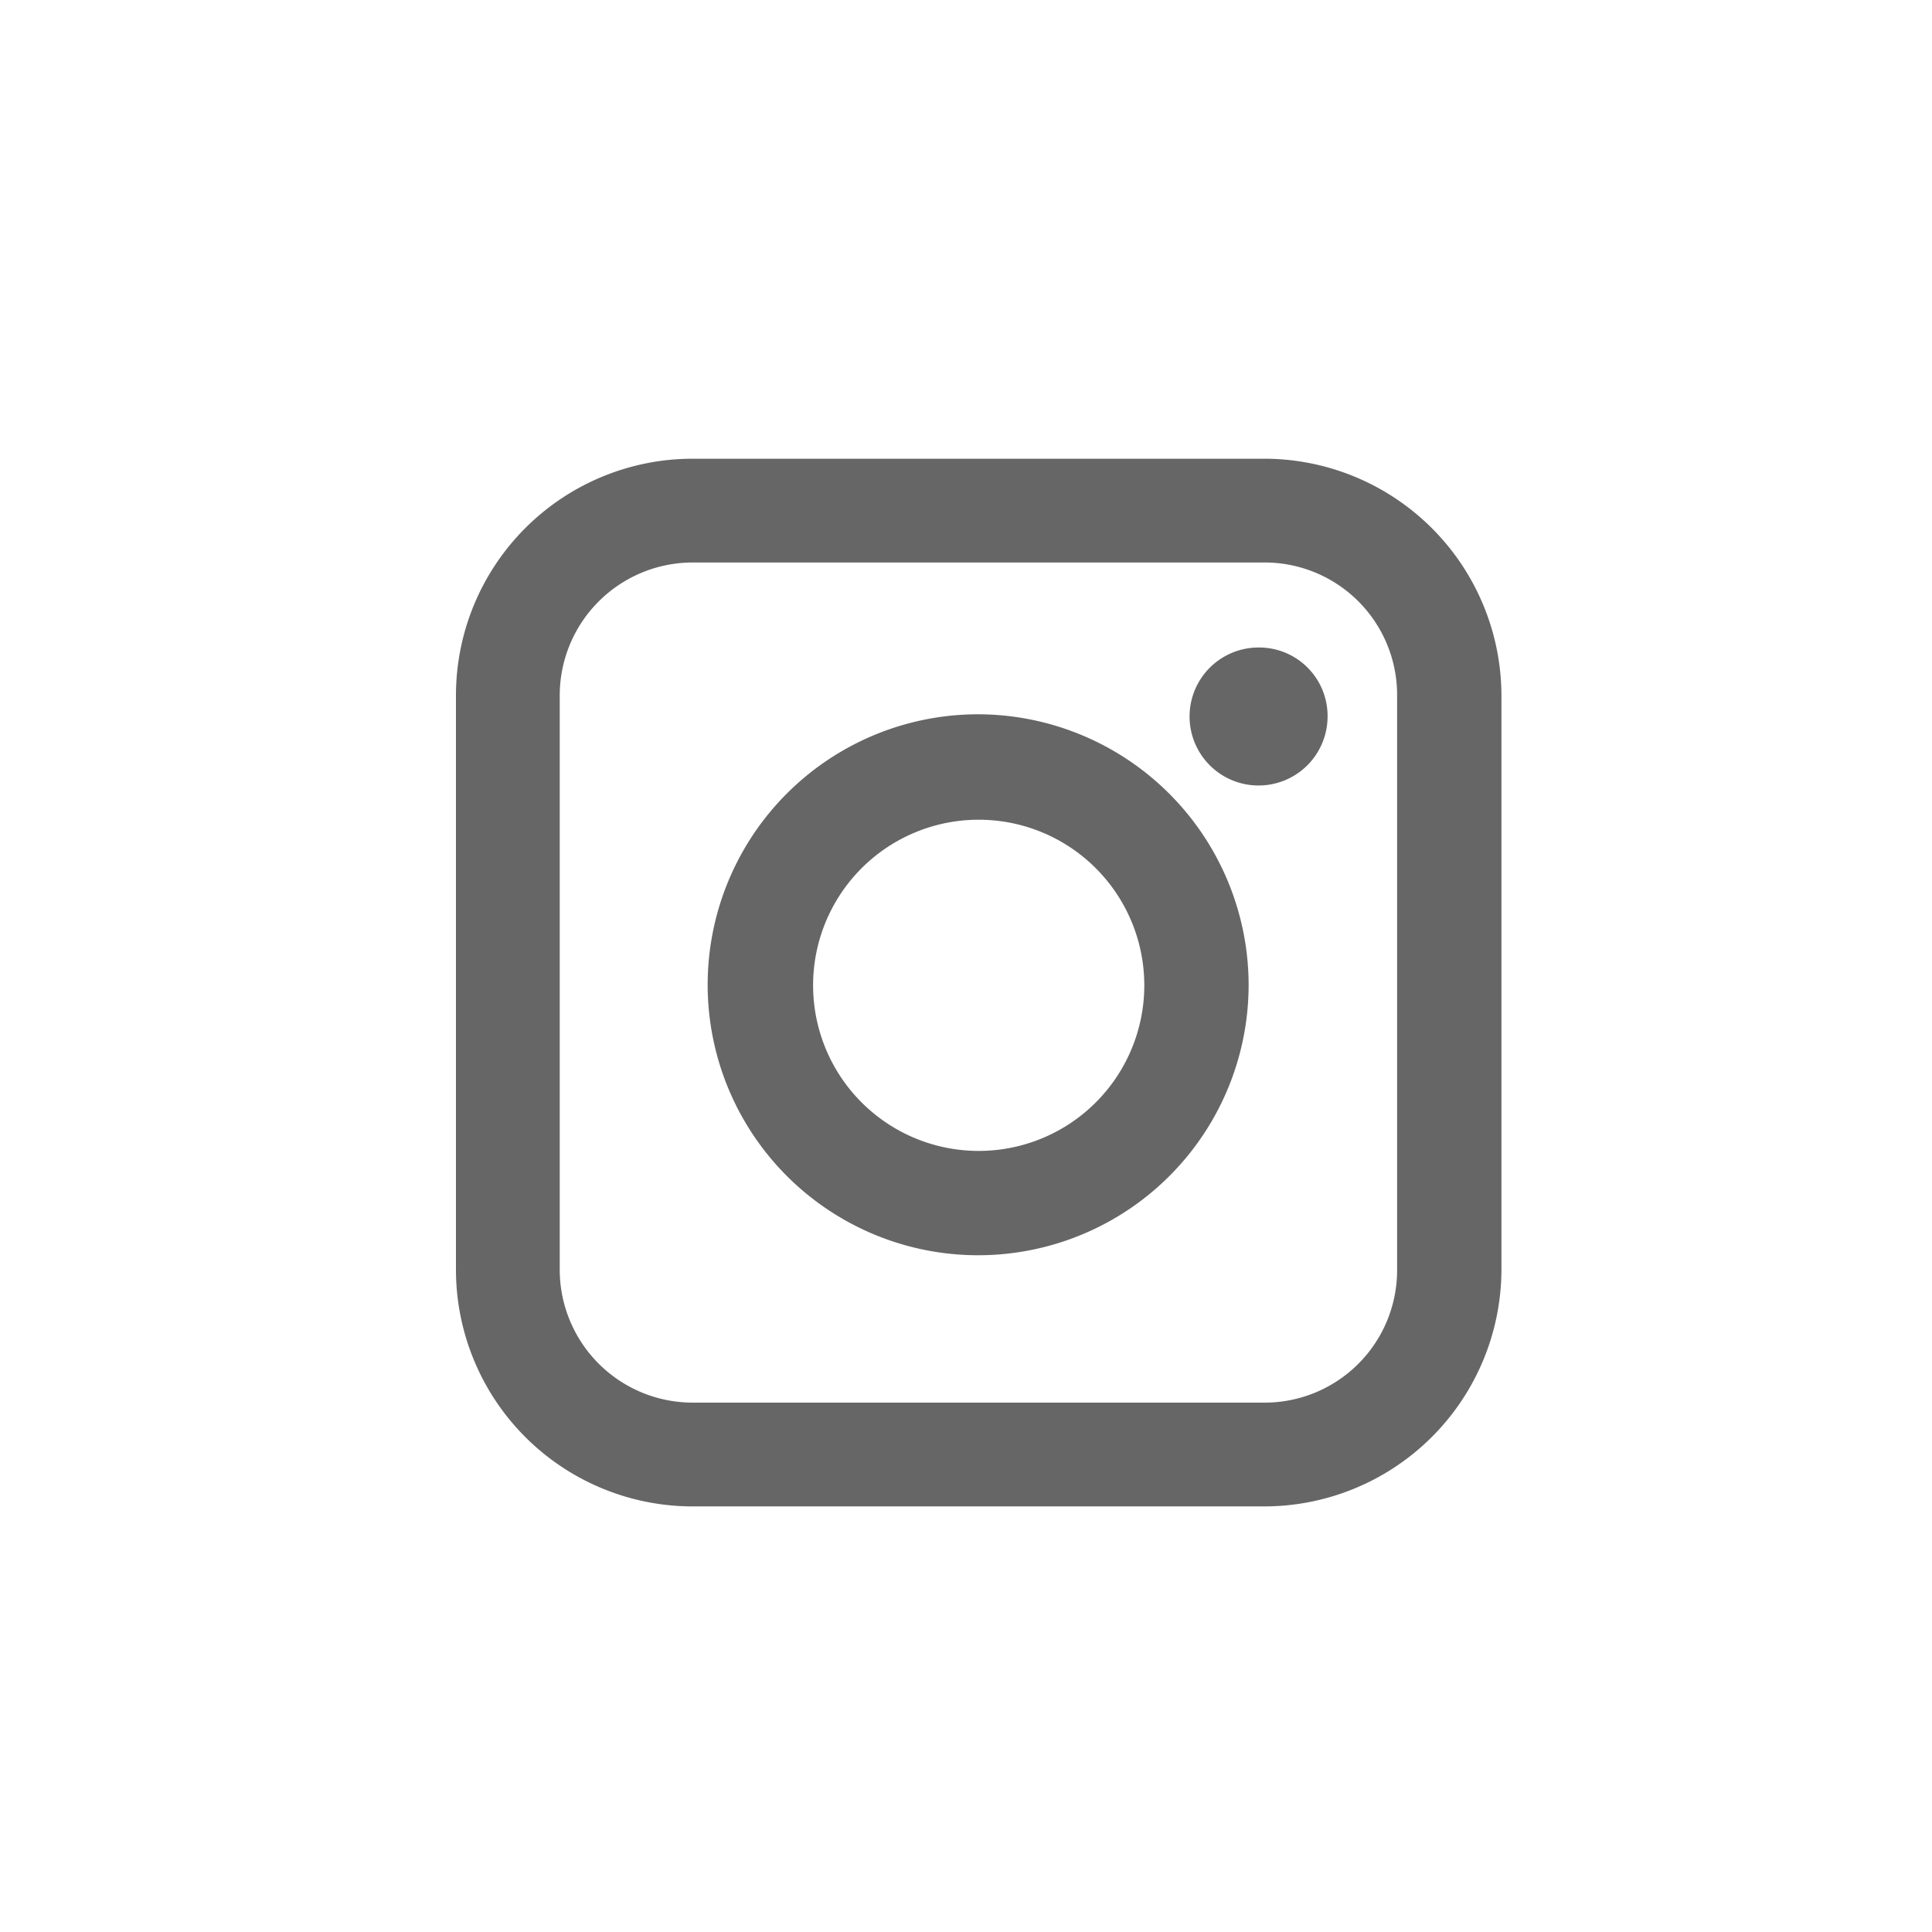 <svg id="Layer_1" data-name="Layer 1" xmlns="http://www.w3.org/2000/svg" viewBox="0 0 35 35"><defs><style>.cls-1{fill:#666;}</style></defs><title>其他ICON們</title><path class="cls-1" d="M22.91,8.31H12.55A4.29,4.29,0,0,0,8.26,12.6V23a4.29,4.29,0,0,0,4.29,4.29H22.91A4.3,4.3,0,0,0,27.2,23V12.6A4.3,4.3,0,0,0,22.91,8.31ZM25.31,23a2.4,2.4,0,0,1-2.4,2.41H12.55A2.41,2.41,0,0,1,10.14,23V12.6a2.41,2.41,0,0,1,2.41-2.41H22.91a2.4,2.4,0,0,1,2.4,2.41Z"/><path class="cls-1" d="M17.73,12.94a4.9,4.9,0,1,0,4.89,4.89A4.91,4.91,0,0,0,17.73,12.94Zm0,7.91a3,3,0,1,1,3-3A3,3,0,0,1,17.73,20.85Z"/><path class="cls-1" d="M22.81,11.73A1.25,1.25,0,1,0,24.05,13,1.24,1.24,0,0,0,22.81,11.73Z"/></svg>